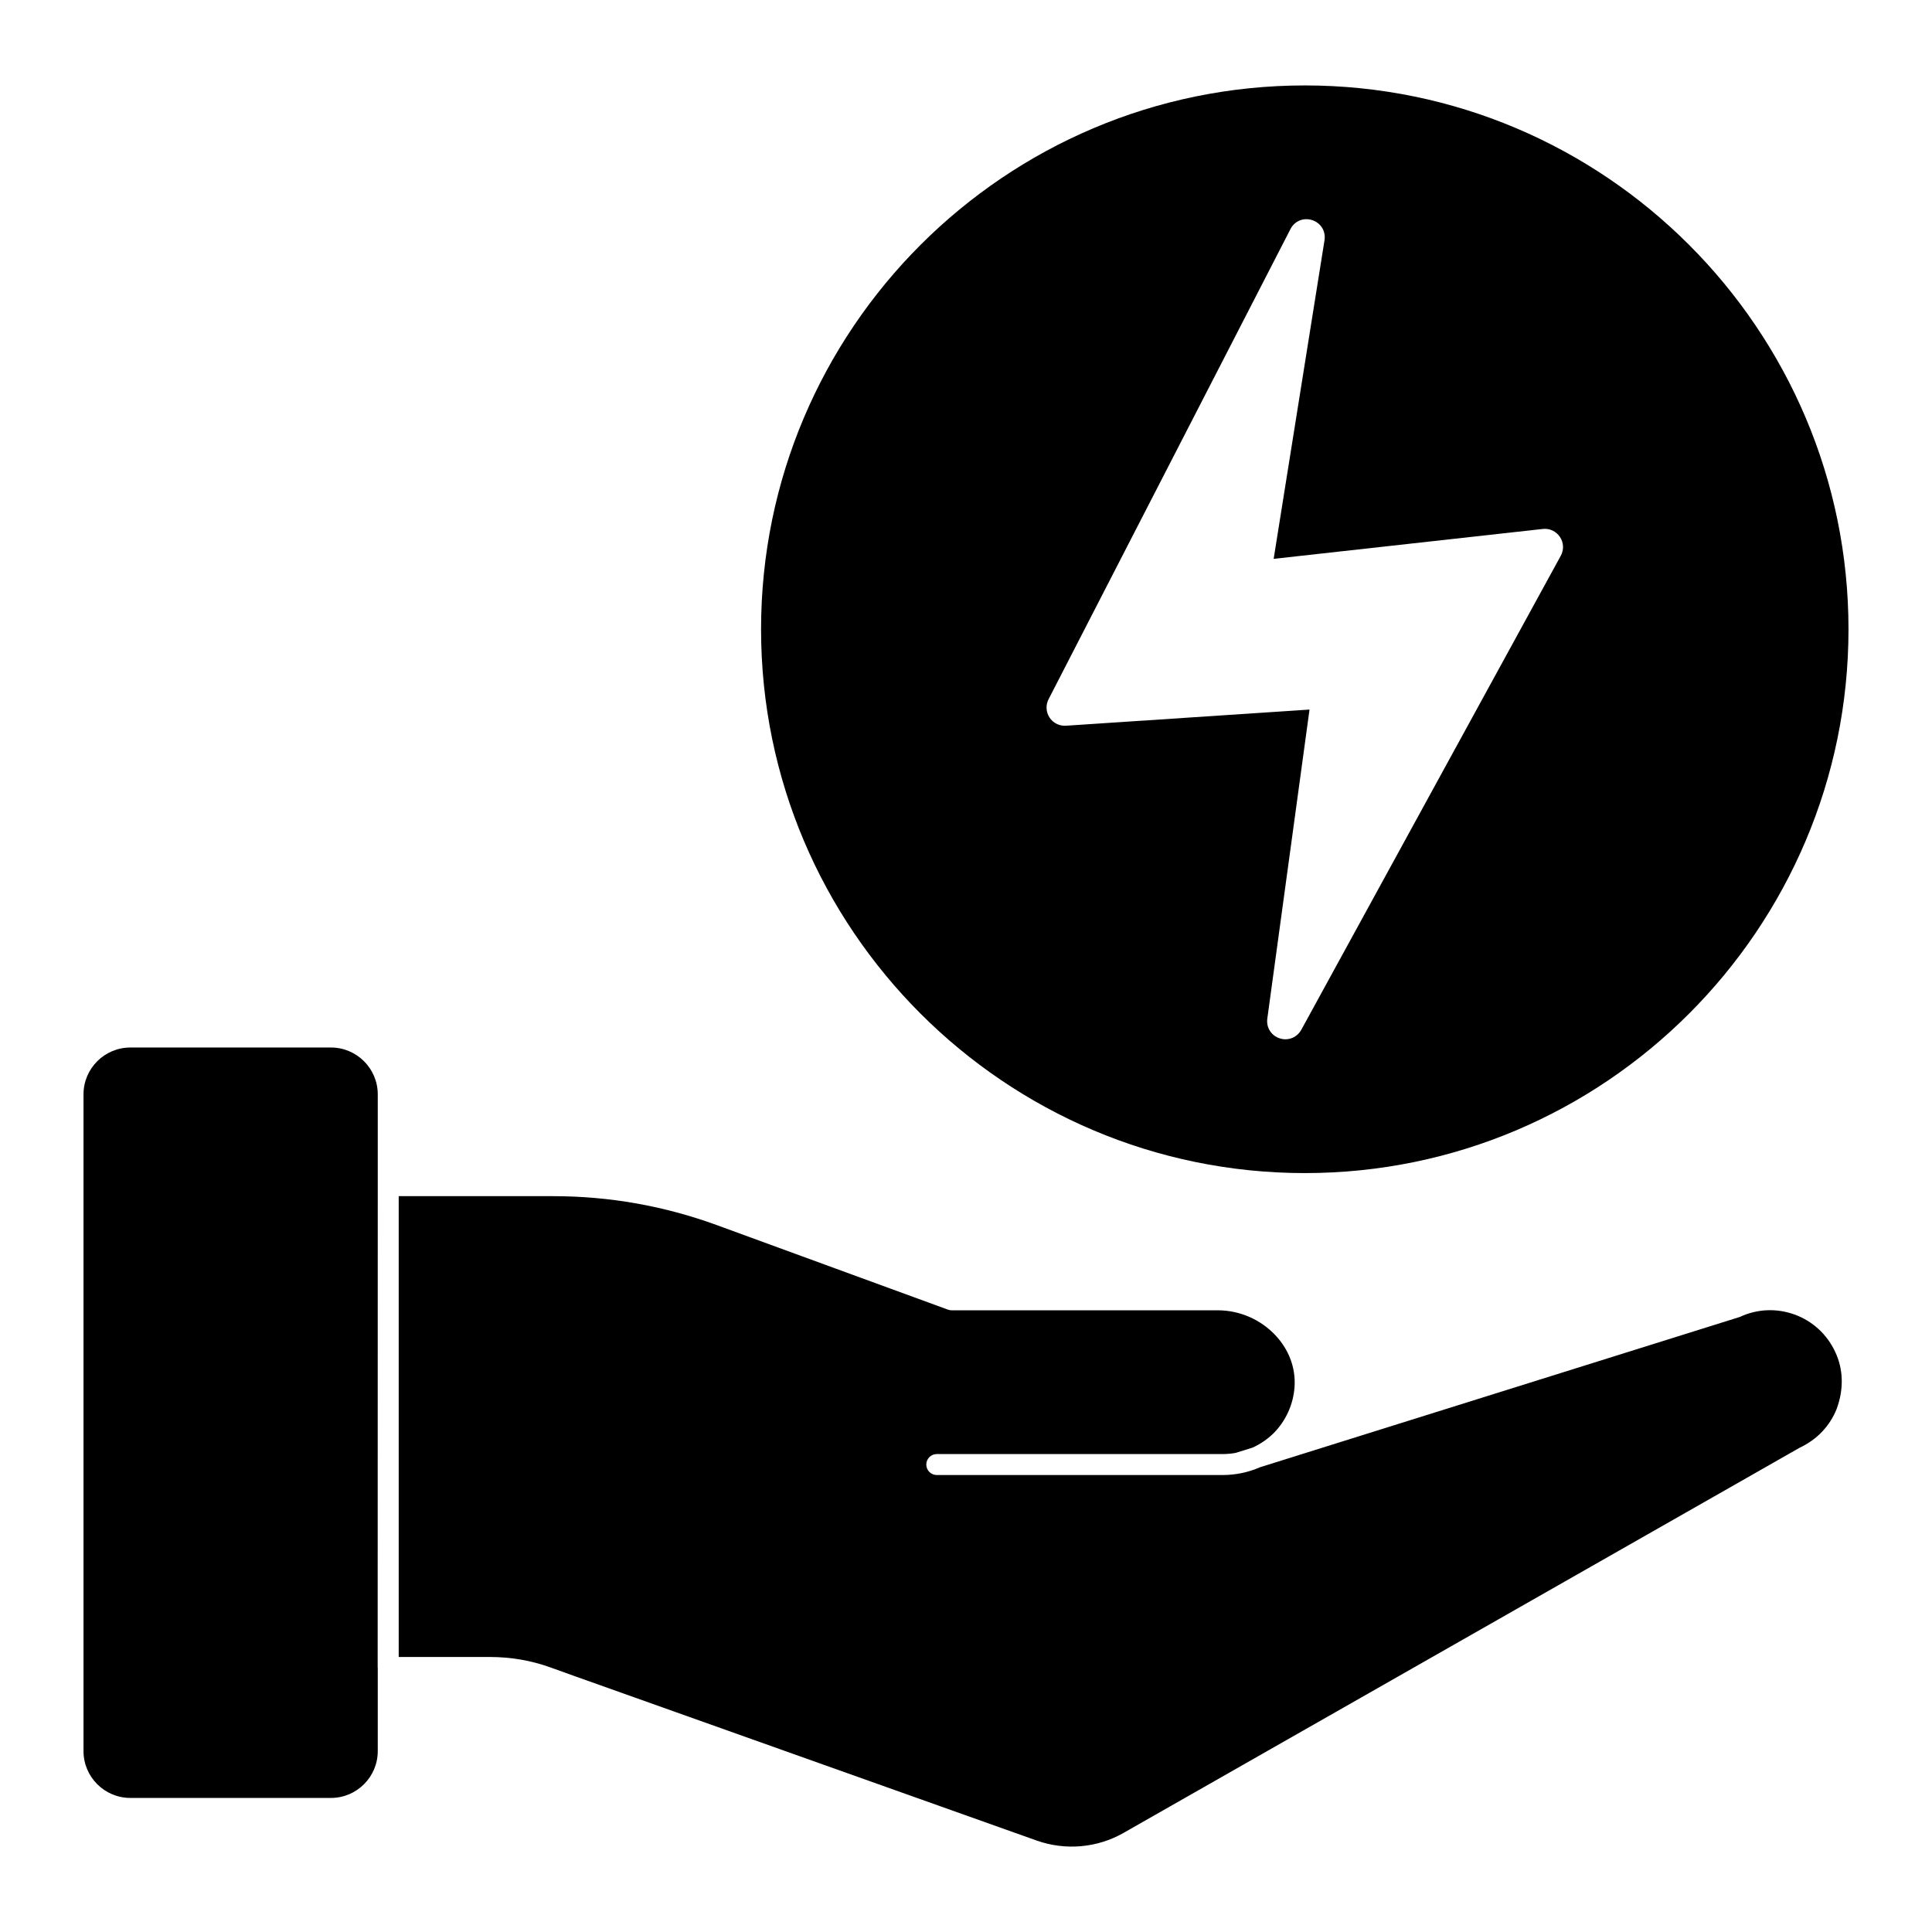 <?xml version="1.0" encoding="UTF-8"?>
<!-- Uploaded to: SVG Repo, www.svgrepo.com, Generator: SVG Repo Mixer Tools -->
<svg fill="#000000" width="800px" height="800px" version="1.1" viewBox="144 144 512 512" xmlns="http://www.w3.org/2000/svg">
 <g>
  <path d="m231.7 620.47h-53.16c-6.84 0-12.41-5.562-12.41-12.41v-174.05c0-6.848 5.57-12.41 12.41-12.41h53.16c6.84 0 12.41 5.562 12.41 12.41v24.203l-0.023 127.68c0 0.035 0.023 0.059 0.023 0.09v22.078c0 6.844-5.57 12.41-12.41 12.41m399.03-103.07c-1.852 4.555-5.172 8.07-9.789 10.254l-179.17 102.07c-6.973 3.984-15.352 4.734-22.969 2.066l-122.87-43.727-5.875-2.113c-5.148-1.883-10.625-2.836-16.262-2.836h-24.133v-122.12h40.941c14.84 0 29.438 2.578 43.379 7.676l61.242 22.398c0.312 0.109 0.629 0.172 0.957 0.172h70.539c5.766 0 11.344 2.414 15.293 6.633 3.578 3.809 5.379 8.645 5.059 13.609-0.297 4.602-2.258 8.98-5.504 12.285-1.66 1.629-3.555 2.926-5.609 3.859l-4.356 1.359c-0.043 0.016-0.09 0.031-0.125 0.043-1.133 0.207-2.289 0.312-3.453 0.312h-75.773c-1.535 0-2.777 1.246-2.777 2.777 0 1.535 1.246 2.777 2.777 2.777h75.773c3.453 0 6.809-0.711 9.906-2.066l127.11-39.816c4.609-2.156 9.766-2.379 14.535-0.652 4.769 1.734 8.586 5.231 10.75 9.855 2.141 4.492 2.394 9.805 0.398 15.191"/>
  <path d="m489.81 454.88c79.438 0 144.06-64.652 144.06-144.12s-64.621-144.12-144.06-144.12c-79.469 0-144.12 64.652-144.12 144.12 0 79.469 64.652 144.12 144.12 144.12m-67.926-125.58 64.102-124.59c1.082-2.141 3.445-3.113 5.75-2.379 2.305 0.75 3.652 2.941 3.273 5.336l-13.477 84.434 71.34-7.922c1.816-0.207 3.543 0.637 4.543 2.141 0.992 1.488 1.066 3.394 0.215 4.949l-68.777 125.64c-0.883 1.594-2.473 2.512-4.195 2.512-0.512 0-1.039-0.082-1.555-0.258-2.238-0.742-3.57-2.883-3.254-5.207l11.188-81.914-64.539 4.281c-1.75 0.109-3.414-0.711-4.363-2.172-0.957-1.461-1.043-3.312-0.25-4.856"/>
 </g>
</svg>